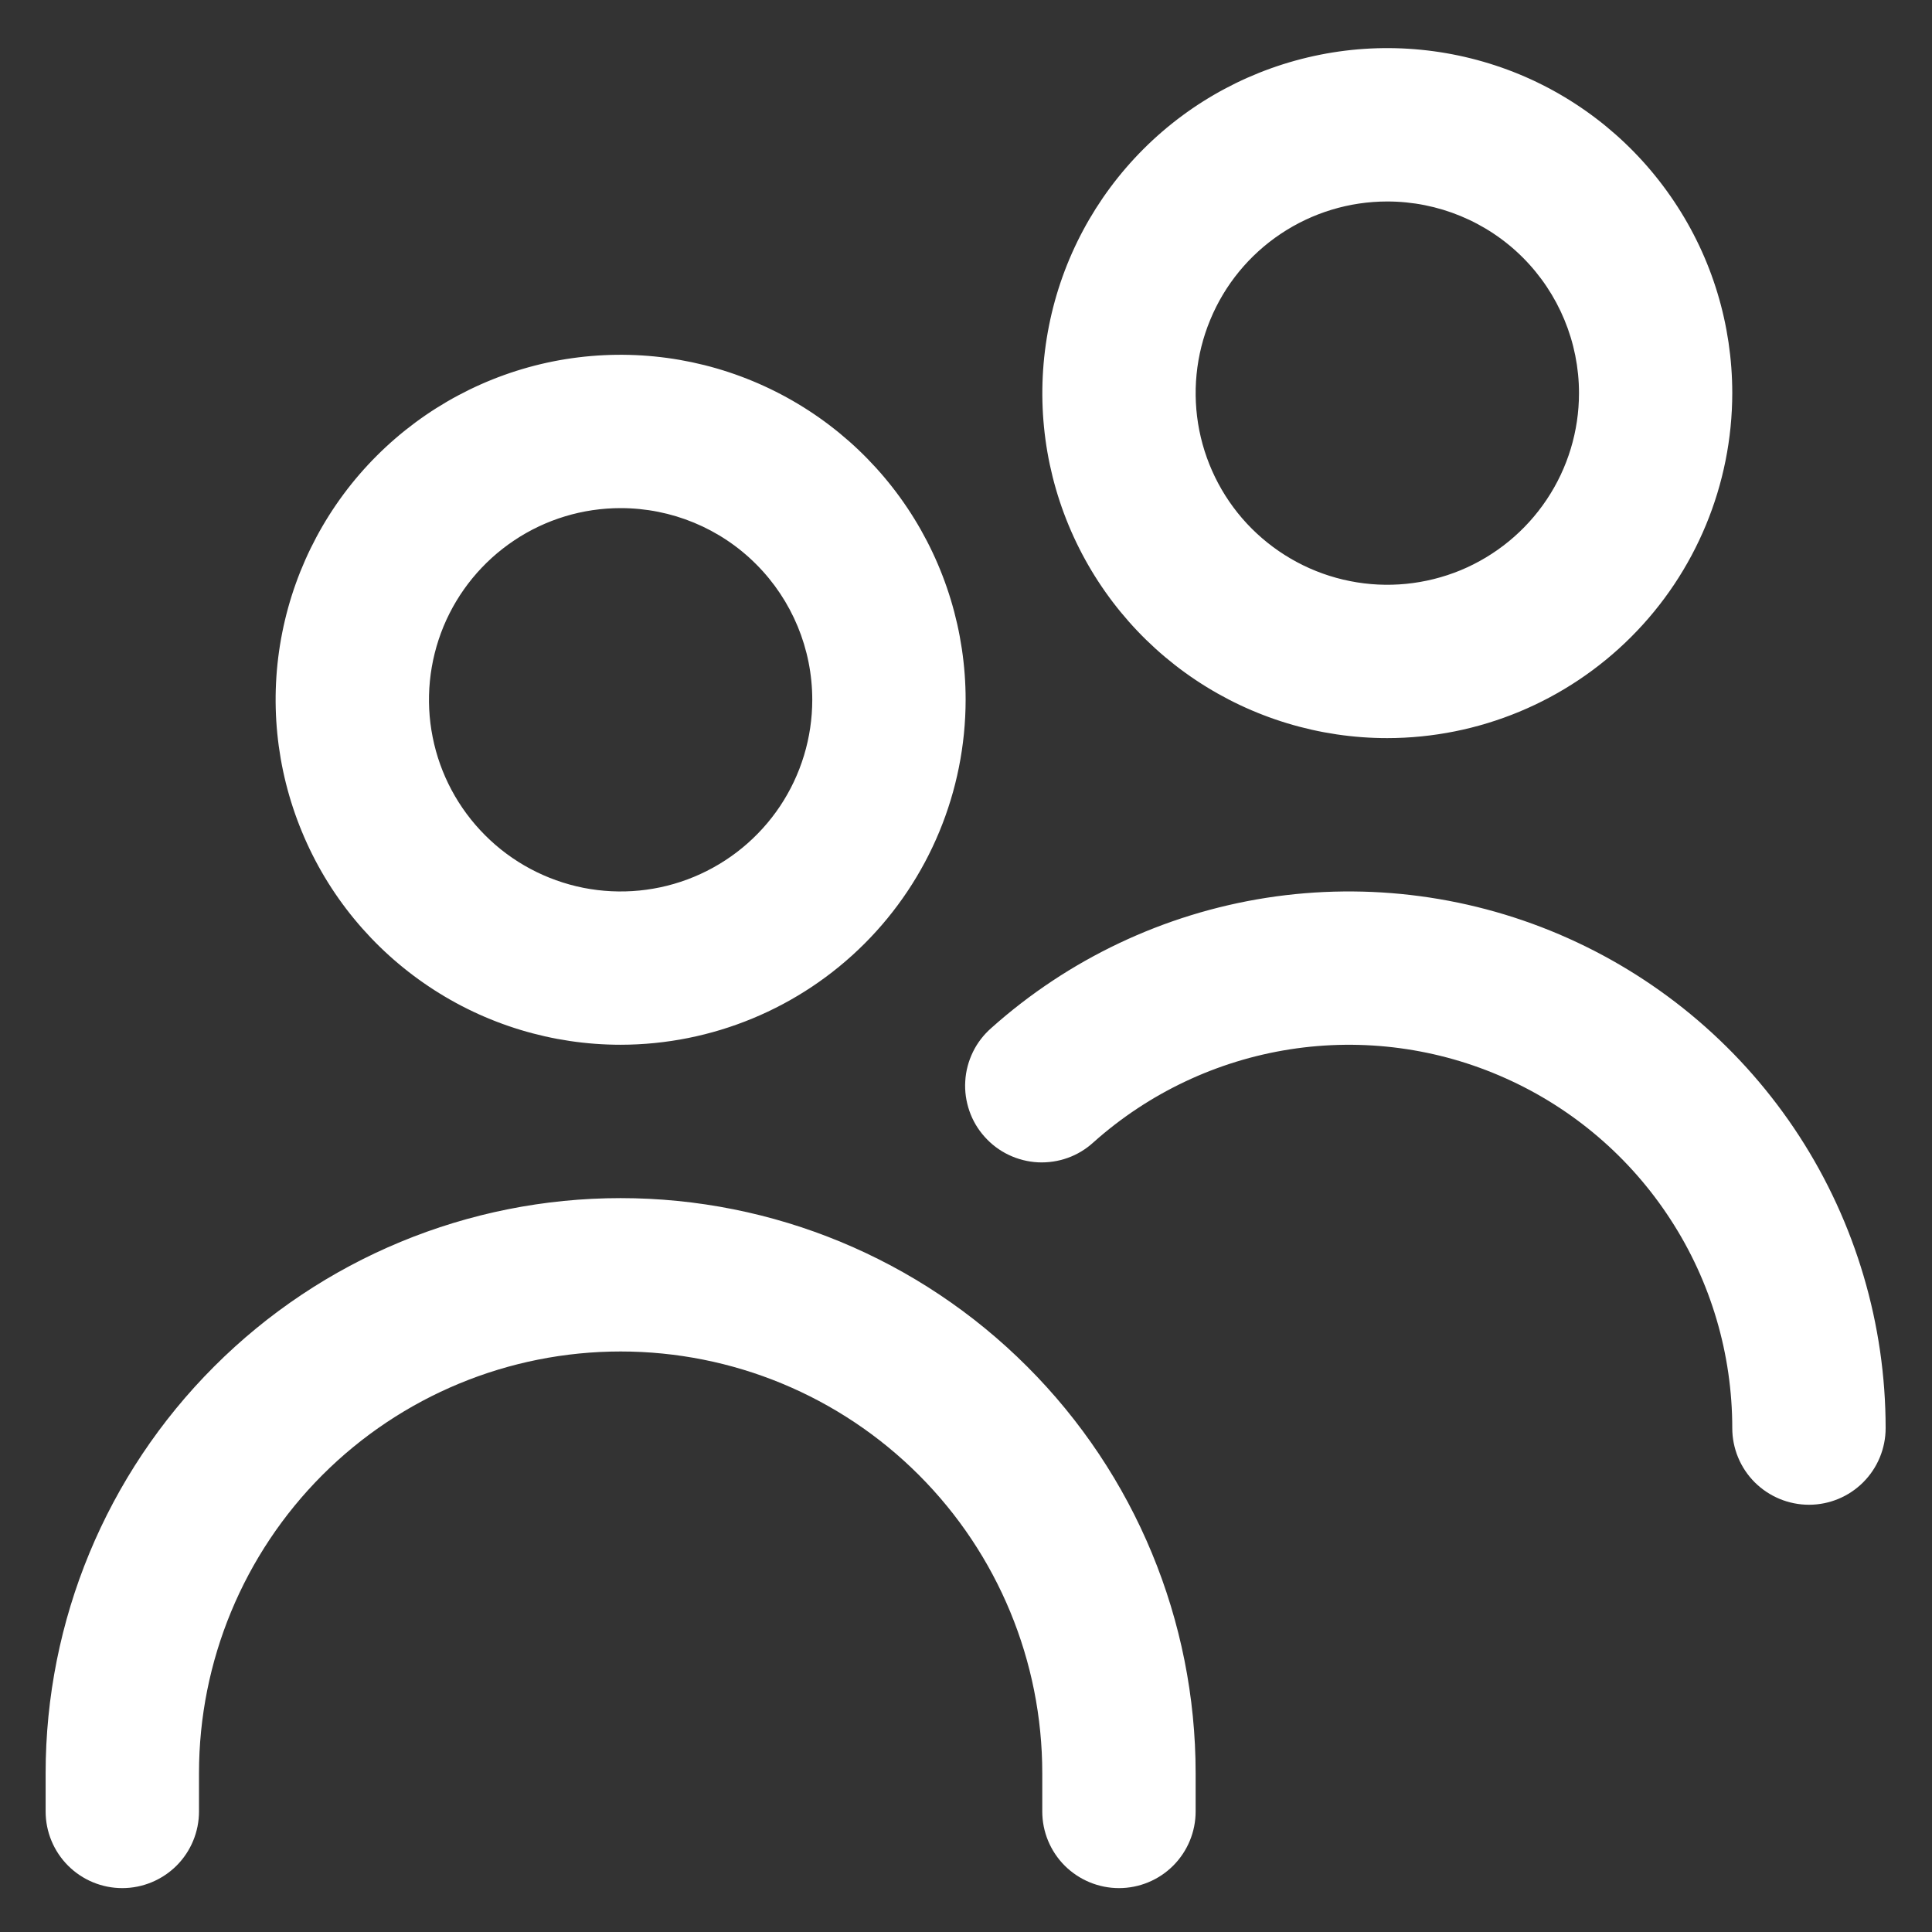 <svg width="21" height="21" viewBox="0 0 21 21" fill="none" xmlns="http://www.w3.org/2000/svg">
<rect x="0" y="0" width="21" height="21" fill="#333333" stroke="none"/>
<g clip-path="url(#clip0_158_1525)">
<path d="M6.746 11.356C6.004 11.356 5.279 11.136 4.663 10.724C4.046 10.312 3.565 9.727 3.282 9.041C2.998 8.356 2.923 7.602 3.068 6.875C3.213 6.147 3.57 5.479 4.094 4.955C4.619 4.43 5.287 4.073 6.014 3.928C6.742 3.784 7.496 3.858 8.181 4.142C8.866 4.426 9.452 4.906 9.864 5.523C10.276 6.14 10.496 6.865 10.496 7.606C10.495 8.601 10.1 9.554 9.397 10.257C8.694 10.96 7.74 11.355 6.746 11.356ZM6.746 5.523C6.334 5.523 5.931 5.645 5.589 5.874C5.246 6.103 4.979 6.428 4.821 6.809C4.664 7.19 4.622 7.609 4.703 8.013C4.783 8.417 4.982 8.788 5.273 9.079C5.564 9.371 5.936 9.569 6.34 9.65C6.744 9.73 7.163 9.689 7.543 9.531C7.924 9.373 8.249 9.106 8.478 8.764C8.707 8.421 8.829 8.018 8.829 7.606C8.829 7.054 8.61 6.524 8.219 6.133C7.829 5.742 7.299 5.523 6.746 5.523ZM12.996 19.69V19.273C12.996 17.615 12.338 16.026 11.165 14.854C9.993 13.681 8.404 13.023 6.746 13.023C5.088 13.023 3.499 13.681 2.327 14.854C1.155 16.026 0.496 17.615 0.496 19.273L0.496 19.69C0.496 19.911 0.584 20.123 0.74 20.279C0.896 20.435 1.108 20.523 1.329 20.523C1.55 20.523 1.762 20.435 1.919 20.279C2.075 20.123 2.163 19.911 2.163 19.69V19.273C2.163 18.057 2.646 16.892 3.505 16.032C4.365 15.172 5.531 14.69 6.746 14.69C7.962 14.69 9.127 15.172 9.987 16.032C10.847 16.892 11.329 18.057 11.329 19.273V19.69C11.329 19.911 11.417 20.123 11.573 20.279C11.73 20.435 11.942 20.523 12.163 20.523C12.384 20.523 12.596 20.435 12.752 20.279C12.908 20.123 12.996 19.911 12.996 19.69ZM20.496 15.523C20.496 14.397 20.17 13.295 19.558 12.35C18.945 11.405 18.072 10.658 17.044 10.198C16.016 9.738 14.877 9.586 13.764 9.759C12.652 9.933 11.613 10.425 10.774 11.175C10.691 11.248 10.623 11.336 10.575 11.435C10.527 11.534 10.498 11.642 10.492 11.752C10.485 11.861 10.501 11.972 10.537 12.076C10.573 12.18 10.629 12.275 10.703 12.357C10.776 12.439 10.865 12.506 10.964 12.553C11.064 12.601 11.172 12.628 11.282 12.634C11.392 12.639 11.502 12.623 11.605 12.586C11.709 12.549 11.804 12.491 11.885 12.417C12.485 11.881 13.227 11.53 14.021 11.406C14.816 11.282 15.63 11.391 16.364 11.72C17.098 12.048 17.722 12.582 18.159 13.257C18.597 13.931 18.829 14.719 18.829 15.523C18.829 15.744 18.917 15.956 19.073 16.112C19.23 16.268 19.442 16.356 19.663 16.356C19.884 16.356 20.096 16.268 20.252 16.112C20.408 15.956 20.496 15.744 20.496 15.523ZM15.079 8.023C14.338 8.023 13.613 7.803 12.996 7.391C12.379 6.979 11.899 6.393 11.615 5.708C11.331 5.023 11.257 4.269 11.402 3.541C11.546 2.814 11.903 2.146 12.428 1.621C12.952 1.097 13.62 0.74 14.348 0.595C15.075 0.45 15.829 0.525 16.515 0.808C17.2 1.092 17.785 1.573 18.197 2.19C18.61 2.806 18.829 3.531 18.829 4.273C18.828 5.267 18.433 6.22 17.73 6.923C17.027 7.626 16.074 8.022 15.079 8.023ZM15.079 2.19C14.667 2.19 14.265 2.312 13.922 2.541C13.579 2.77 13.312 3.095 13.155 3.476C12.997 3.856 12.956 4.275 13.036 4.679C13.117 5.084 13.315 5.455 13.606 5.746C13.898 6.037 14.269 6.236 14.673 6.316C15.077 6.397 15.496 6.355 15.877 6.198C16.257 6.04 16.583 5.773 16.812 5.43C17.041 5.088 17.163 4.685 17.163 4.273C17.163 3.72 16.943 3.191 16.553 2.8C16.162 2.409 15.632 2.19 15.079 2.19Z" fill="white"/>
</g>
<defs>
<clipPath id="clip0_158_1525">
<rect width="20" height="20" fill="white" transform="translate(0.496 0.523)"/>
</clipPath>
</defs>
</svg>

